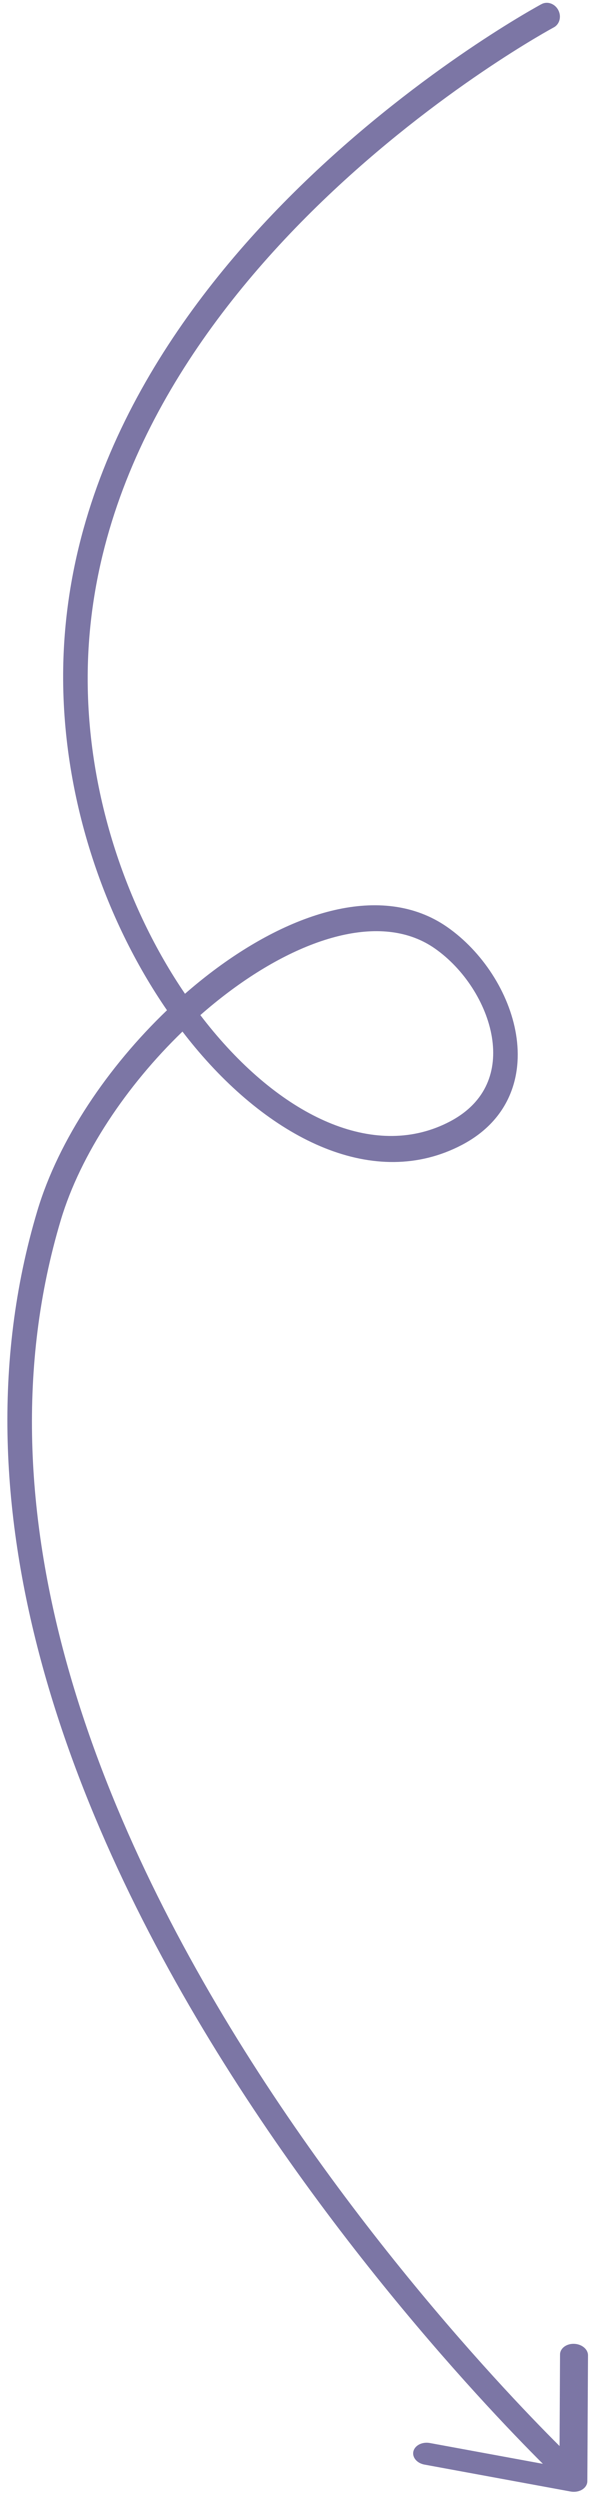 <?xml version="1.0" encoding="UTF-8"?> <svg xmlns="http://www.w3.org/2000/svg" width="47" height="198" viewBox="0 0 47 198" fill="none"> <g clip-path="url(#clip0_2872_7079)"> <path opacity="0.7" fill-rule="evenodd" clip-rule="evenodd" d="M42.919 0.326L43.405 1.248L43.892 2.17C44.357 1.921 44.516 1.306 44.247 0.797C43.979 0.288 43.384 0.077 42.919 0.326ZM43.027 195.137C42.736 194.846 42.402 194.51 42.03 194.13C40.532 192.604 38.413 190.372 35.915 187.547C30.922 181.899 24.409 173.867 18.338 164.335C6.228 145.321 -4.279 120.085 2.96 95.893C4.651 90.241 8.564 84.483 13.235 80.012C8.255 72.779 4.85 63.024 5.009 52.92C5.268 36.527 14.847 23.359 24.201 14.357C28.893 9.842 33.565 6.339 37.064 3.964C38.814 2.777 40.273 1.87 41.296 1.259C41.808 0.953 42.211 0.722 42.487 0.566C42.625 0.487 42.732 0.428 42.804 0.388L42.888 0.343L42.91 0.331L42.916 0.328L42.918 0.327C42.918 0.326 42.919 0.326 43.405 1.248L43.891 2.17L43.891 2.171L43.887 2.173L43.869 2.182L43.794 2.223C43.727 2.26 43.626 2.316 43.493 2.391C43.229 2.54 42.838 2.765 42.339 3.063C41.342 3.658 39.912 4.547 38.193 5.714C34.754 8.048 30.165 11.489 25.564 15.916C16.333 24.801 7.2 37.512 6.955 53.094C6.804 62.641 10.003 71.864 14.662 78.707C15.399 78.064 16.15 77.454 16.91 76.882C20.027 74.54 23.349 72.804 26.528 72.075C29.705 71.347 32.84 71.608 35.445 73.422C38.212 75.35 40.357 78.61 40.901 81.925C41.175 83.598 41.044 85.307 40.35 86.854C39.655 88.406 38.421 89.732 36.595 90.686C29.701 94.29 21.597 90.308 15.472 82.966C15.13 82.556 14.793 82.134 14.462 81.702C10.038 85.974 6.381 91.41 4.819 96.631C-2.146 119.907 7.918 144.412 19.929 163.272C25.919 172.677 32.355 180.615 37.295 186.203C39.764 188.995 41.857 191.199 43.331 192.702C43.714 193.092 44.054 193.434 44.349 193.728L44.387 186.474C44.39 185.99 44.888 185.613 45.5 185.632C46.112 185.652 46.607 186.06 46.604 186.545L46.551 196.511C46.55 196.773 46.401 197.016 46.145 197.174C45.89 197.333 45.554 197.39 45.229 197.331L33.64 195.198C33.039 195.087 32.648 194.615 32.766 194.143C32.884 193.671 33.466 193.378 34.067 193.488L43.027 195.137ZM18.109 78.582C17.353 79.15 16.608 79.757 15.879 80.397C16.211 80.833 16.55 81.257 16.893 81.67C22.77 88.714 29.911 91.828 35.639 88.834C37.151 88.043 38.076 87.002 38.581 85.875C39.089 84.744 39.202 83.462 38.985 82.14C38.546 79.467 36.769 76.726 34.453 75.112C32.464 73.727 29.931 73.426 27.063 74.083C24.197 74.74 21.097 76.336 18.109 78.582Z" fill="#453D80"></path> </g> <defs> <clipPath id="clip0_2872_7079"> <rect width="47" height="198" fill="white"></rect> </clipPath> </defs> </svg> 